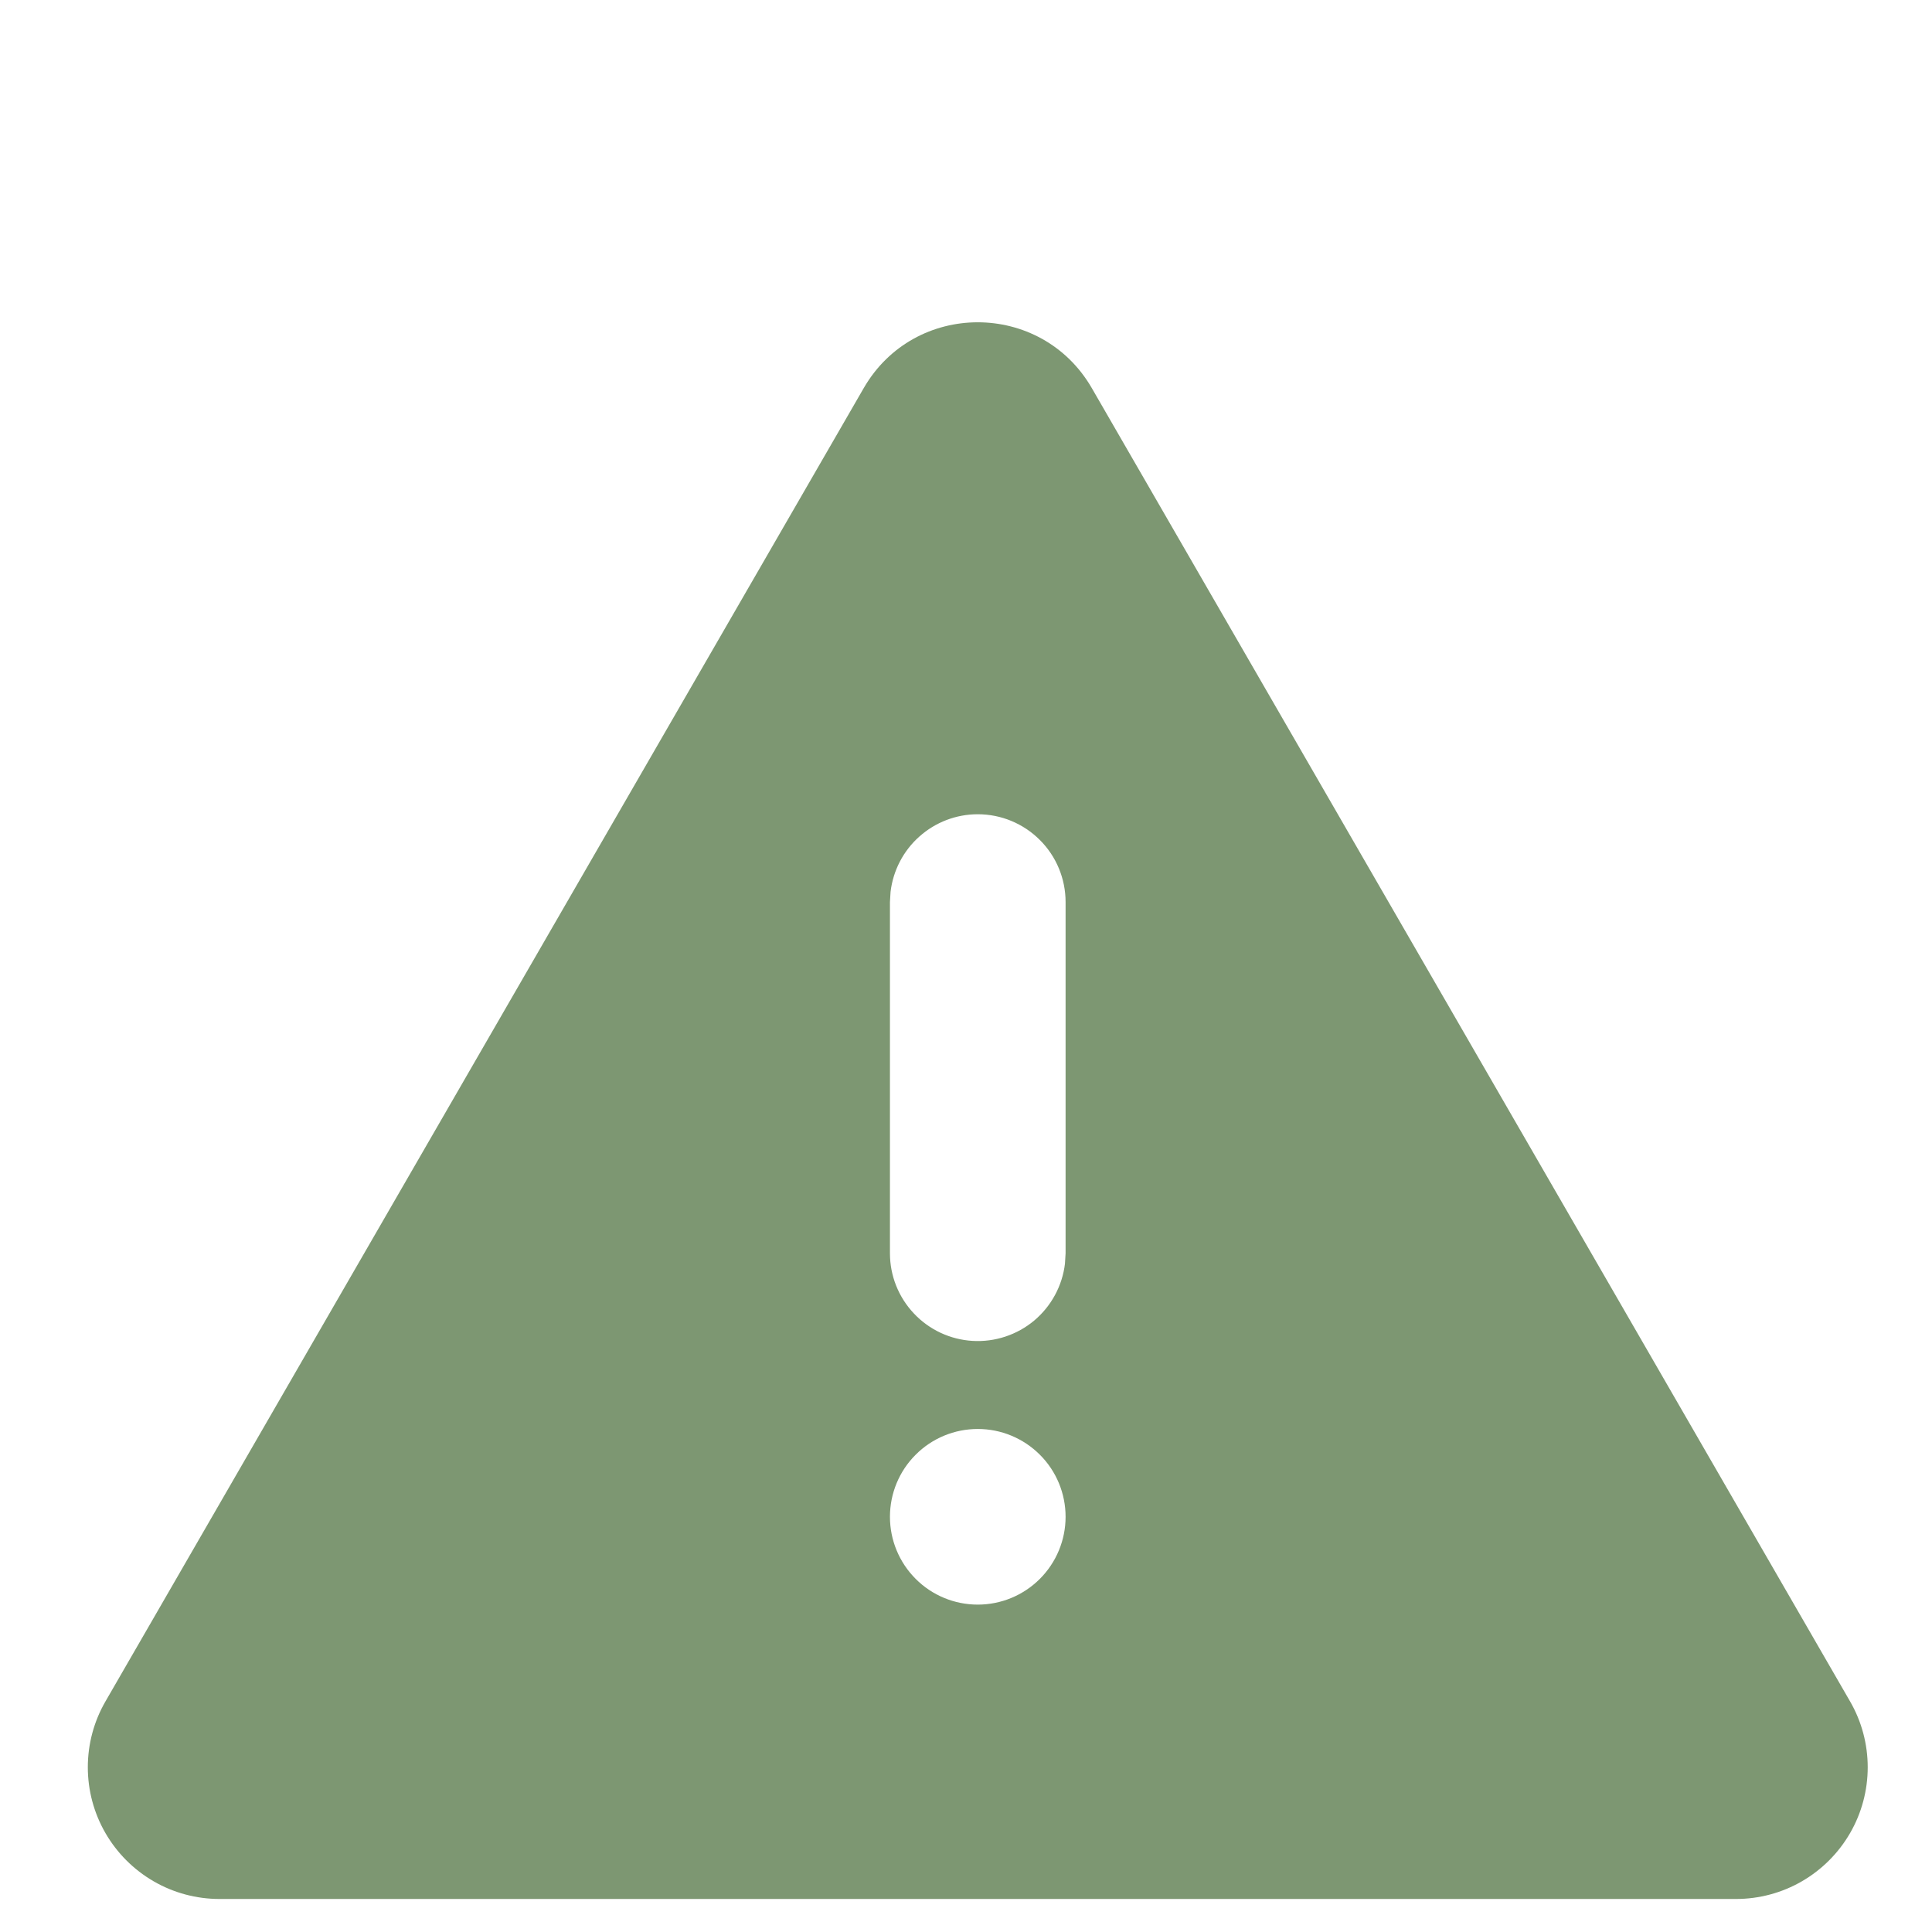 <svg width="22" height="22" viewBox="0 0 22 22" fill="none" xmlns="http://www.w3.org/2000/svg">
<path d="M12.433 4.42L21.067 19.374C21.199 19.602 21.268 19.861 21.268 20.124C21.268 20.387 21.199 20.646 21.067 20.874C20.935 21.102 20.746 21.291 20.518 21.423C20.29 21.555 20.031 21.624 19.768 21.624H2.5C2.237 21.624 1.978 21.555 1.75 21.423C1.522 21.291 1.333 21.102 1.201 20.874C1.069 20.646 1 20.387 1 20.124C1 19.861 1.069 19.602 1.201 19.374L9.835 4.42C10.412 3.42 11.855 3.42 12.433 4.42ZM11.134 16.272C10.869 16.272 10.614 16.377 10.427 16.565C10.239 16.752 10.134 17.007 10.134 17.272C10.134 17.537 10.239 17.791 10.427 17.979C10.614 18.167 10.869 18.272 11.134 18.272C11.399 18.272 11.653 18.167 11.841 17.979C12.029 17.791 12.134 17.537 12.134 17.272C12.134 17.007 12.029 16.752 11.841 16.565C11.653 16.377 11.399 16.272 11.134 16.272ZM11.134 9.272C10.889 9.272 10.653 9.362 10.47 9.525C10.287 9.687 10.17 9.912 10.141 10.155L10.134 10.272V14.272C10.134 14.527 10.232 14.772 10.407 14.957C10.582 15.143 10.821 15.254 11.075 15.269C11.33 15.284 11.58 15.201 11.776 15.038C11.971 14.874 12.097 14.642 12.127 14.389L12.134 14.272V10.272C12.134 10.007 12.029 9.752 11.841 9.565C11.653 9.377 11.399 9.272 11.134 9.272Z" fill="#7D9772"/>
</svg>
